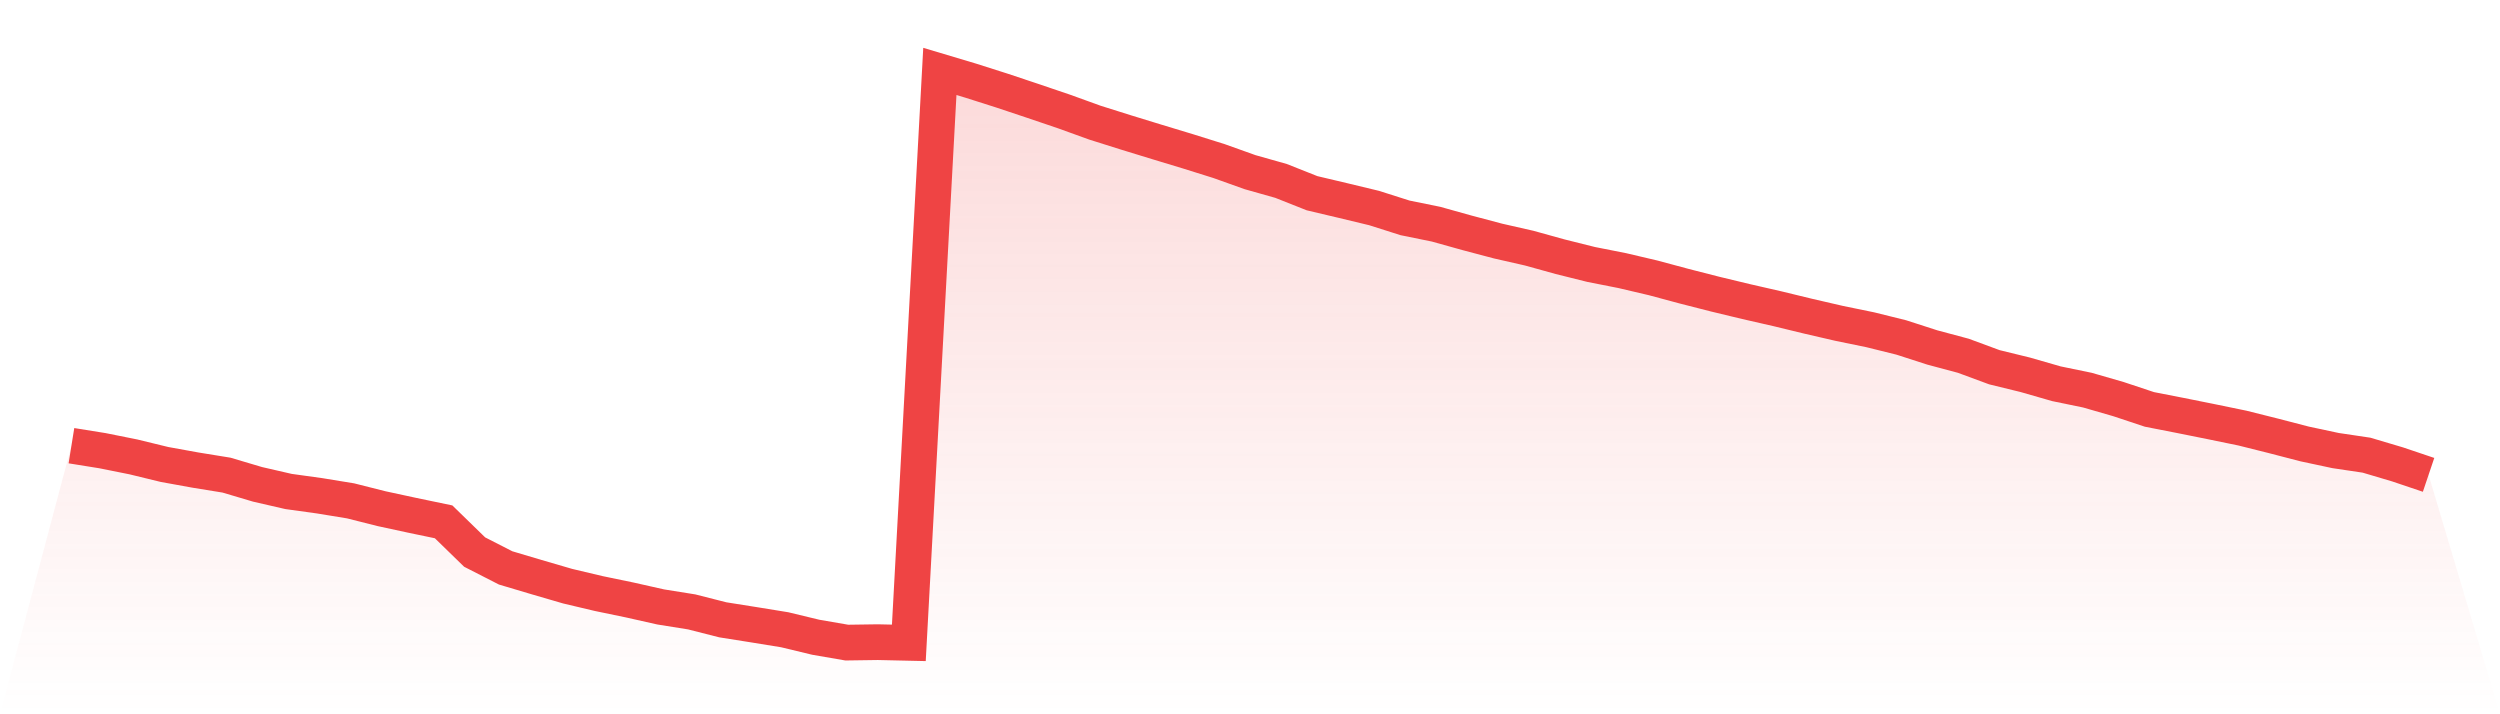 <svg viewBox="0 0 140 40" xmlns="http://www.w3.org/2000/svg">
<defs>
<linearGradient id="gradient" x1="0" x2="0" y1="0" y2="1">
<stop offset="0%" stop-color="#ef4444" stop-opacity="0.2"/>
<stop offset="100%" stop-color="#ef4444" stop-opacity="0"/>
</linearGradient>
</defs>
<path d="M4,24.959 L4,24.959 L5.737,25.238 L7.474,25.587 L9.211,26.01 L10.947,26.325 L12.684,26.607 L14.421,27.123 L16.158,27.523 L17.895,27.764 L19.632,28.048 L21.368,28.486 L23.105,28.861 L24.842,29.223 L26.579,30.915 L28.316,31.803 L30.053,32.32 L31.789,32.826 L33.526,33.238 L35.263,33.598 L37,33.989 L38.737,34.267 L40.474,34.709 L42.211,34.985 L43.947,35.267 L45.684,35.686 L47.421,35.986 L49.158,35.961 L50.895,36 L52.632,4 L54.368,4.519 L56.105,5.072 L57.842,5.652 L59.579,6.241 L61.316,6.869 L63.053,7.416 L64.789,7.949 L66.526,8.475 L68.263,9.019 L70,9.64 L71.737,10.131 L73.474,10.82 L75.211,11.231 L76.947,11.649 L78.684,12.201 L80.421,12.555 L82.158,13.04 L83.895,13.5 L85.632,13.895 L87.368,14.376 L89.105,14.81 L90.842,15.153 L92.579,15.561 L94.316,16.028 L96.053,16.472 L97.789,16.89 L99.526,17.287 L101.263,17.709 L103,18.11 L104.737,18.467 L106.474,18.898 L108.211,19.459 L109.947,19.923 L111.684,20.565 L113.421,20.99 L115.158,21.49 L116.895,21.848 L118.632,22.35 L120.368,22.927 L122.105,23.267 L123.842,23.616 L125.579,23.974 L127.316,24.409 L129.053,24.86 L130.789,25.231 L132.526,25.49 L134.263,26.006 L136,26.592 L140,40 L0,40 z" fill="url(#gradient)"/>
<path d="M4,24.959 L4,24.959 L5.737,25.238 L7.474,25.587 L9.211,26.01 L10.947,26.325 L12.684,26.607 L14.421,27.123 L16.158,27.523 L17.895,27.764 L19.632,28.048 L21.368,28.486 L23.105,28.861 L24.842,29.223 L26.579,30.915 L28.316,31.803 L30.053,32.32 L31.789,32.826 L33.526,33.238 L35.263,33.598 L37,33.989 L38.737,34.267 L40.474,34.709 L42.211,34.985 L43.947,35.267 L45.684,35.686 L47.421,35.986 L49.158,35.961 L50.895,36 L52.632,4 L54.368,4.519 L56.105,5.072 L57.842,5.652 L59.579,6.241 L61.316,6.869 L63.053,7.416 L64.789,7.949 L66.526,8.475 L68.263,9.019 L70,9.64 L71.737,10.131 L73.474,10.82 L75.211,11.231 L76.947,11.649 L78.684,12.201 L80.421,12.555 L82.158,13.04 L83.895,13.5 L85.632,13.895 L87.368,14.376 L89.105,14.81 L90.842,15.153 L92.579,15.561 L94.316,16.028 L96.053,16.472 L97.789,16.89 L99.526,17.287 L101.263,17.709 L103,18.11 L104.737,18.467 L106.474,18.898 L108.211,19.459 L109.947,19.923 L111.684,20.565 L113.421,20.99 L115.158,21.49 L116.895,21.848 L118.632,22.35 L120.368,22.927 L122.105,23.267 L123.842,23.616 L125.579,23.974 L127.316,24.409 L129.053,24.86 L130.789,25.231 L132.526,25.49 L134.263,26.006 L136,26.592" fill="none" stroke="#ef4444" stroke-width="2"/>
</svg>